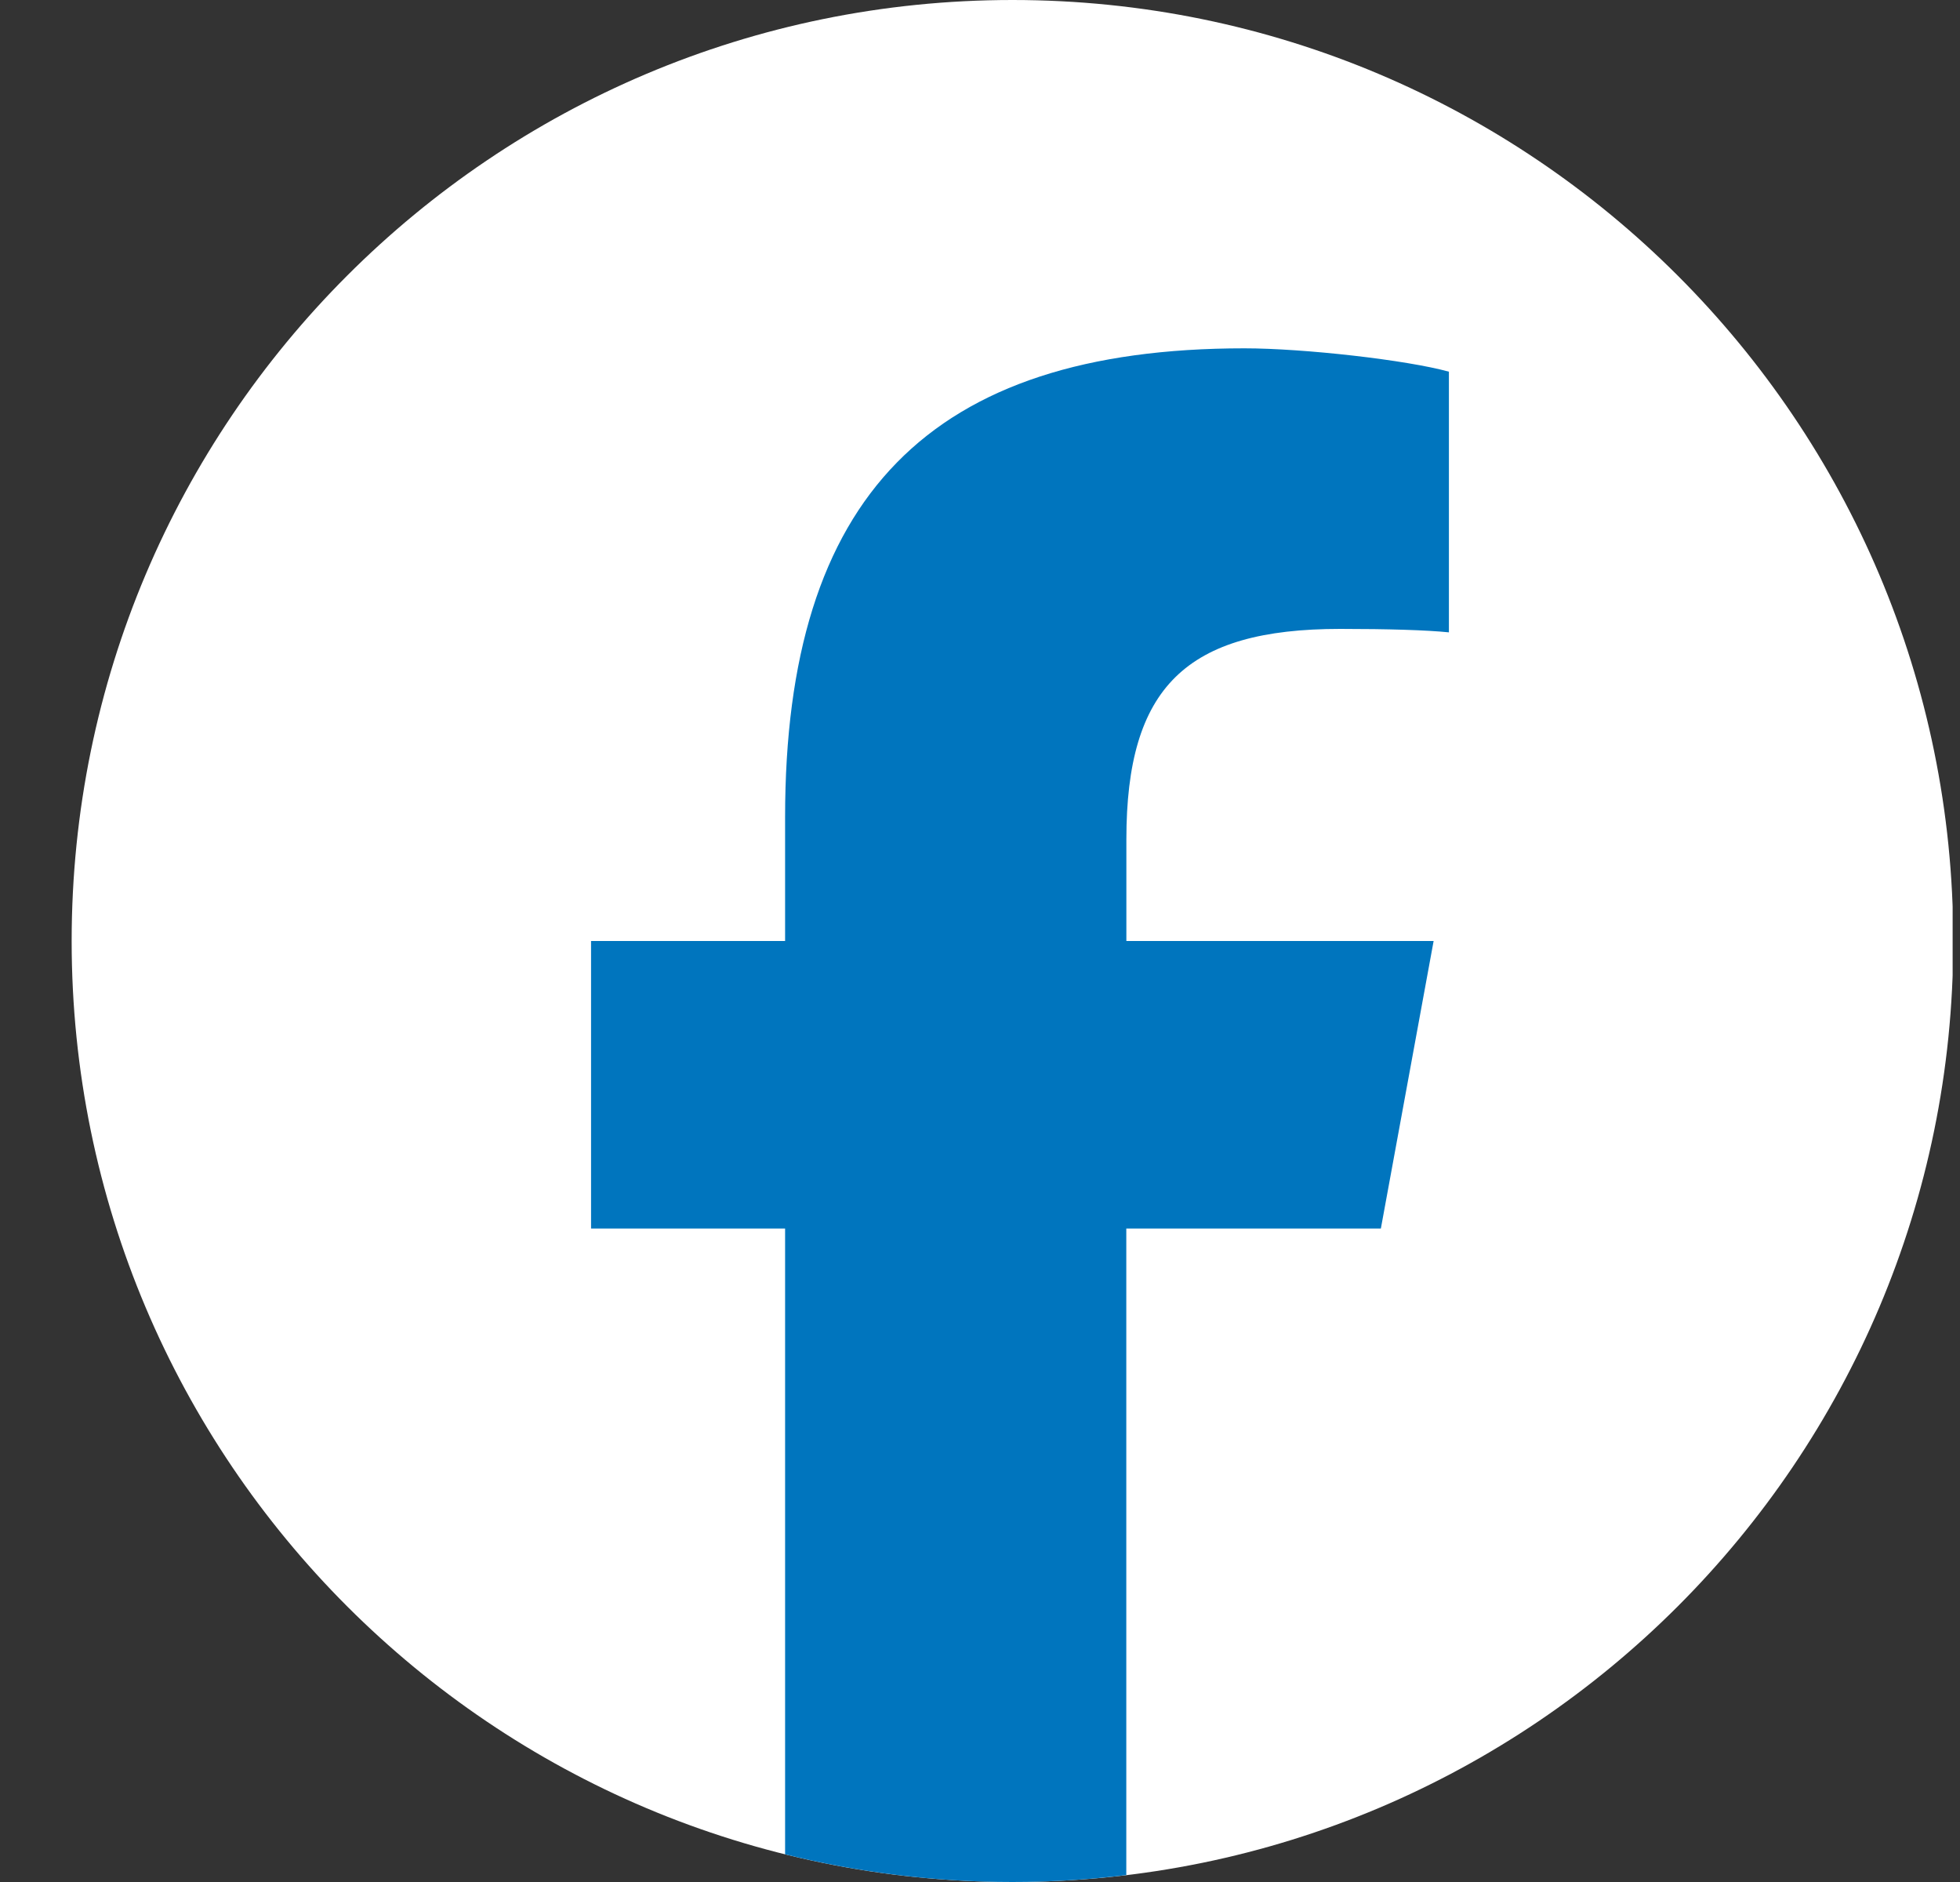 <svg width="25" height="24" viewBox="0 0 25 24" fill="none" xmlns="http://www.w3.org/2000/svg">
<rect x="0" y="0" width="25" height="24" fill="#333333" stroke="none"/>
<g clip-path="url(#clip0_614_56561)">
<path fill-rule="evenodd" clip-rule="evenodd" d="M0.914 12C0.914 5.372 6.286 0 12.914 0C19.542 0 24.914 5.372 24.914 12C24.914 18.628 19.542 24 12.914 24C6.286 24 0.914 18.628 0.914 12Z" fill="white"/>
<path d="M17.613 15.667L18.286 12H14.367V10.703C14.367 8.765 15.127 8.02 17.094 8.02C17.706 8.02 18.198 8.035 18.481 8.064V4.74C17.944 4.591 16.632 4.442 15.872 4.442C11.862 4.442 10.014 6.335 10.014 10.42V12H7.539V15.667H10.014V23.647C10.942 23.877 11.913 24 12.912 24C13.404 24 13.889 23.97 14.366 23.912V15.667H17.612H17.613Z" fill="#0075BE"/>
</g>
<defs>
<clipPath id="clip0_614_56561">
<rect width="24" height="24" fill="white" transform="translate(0.906)"/>
</clipPath>
</defs>
</svg>
